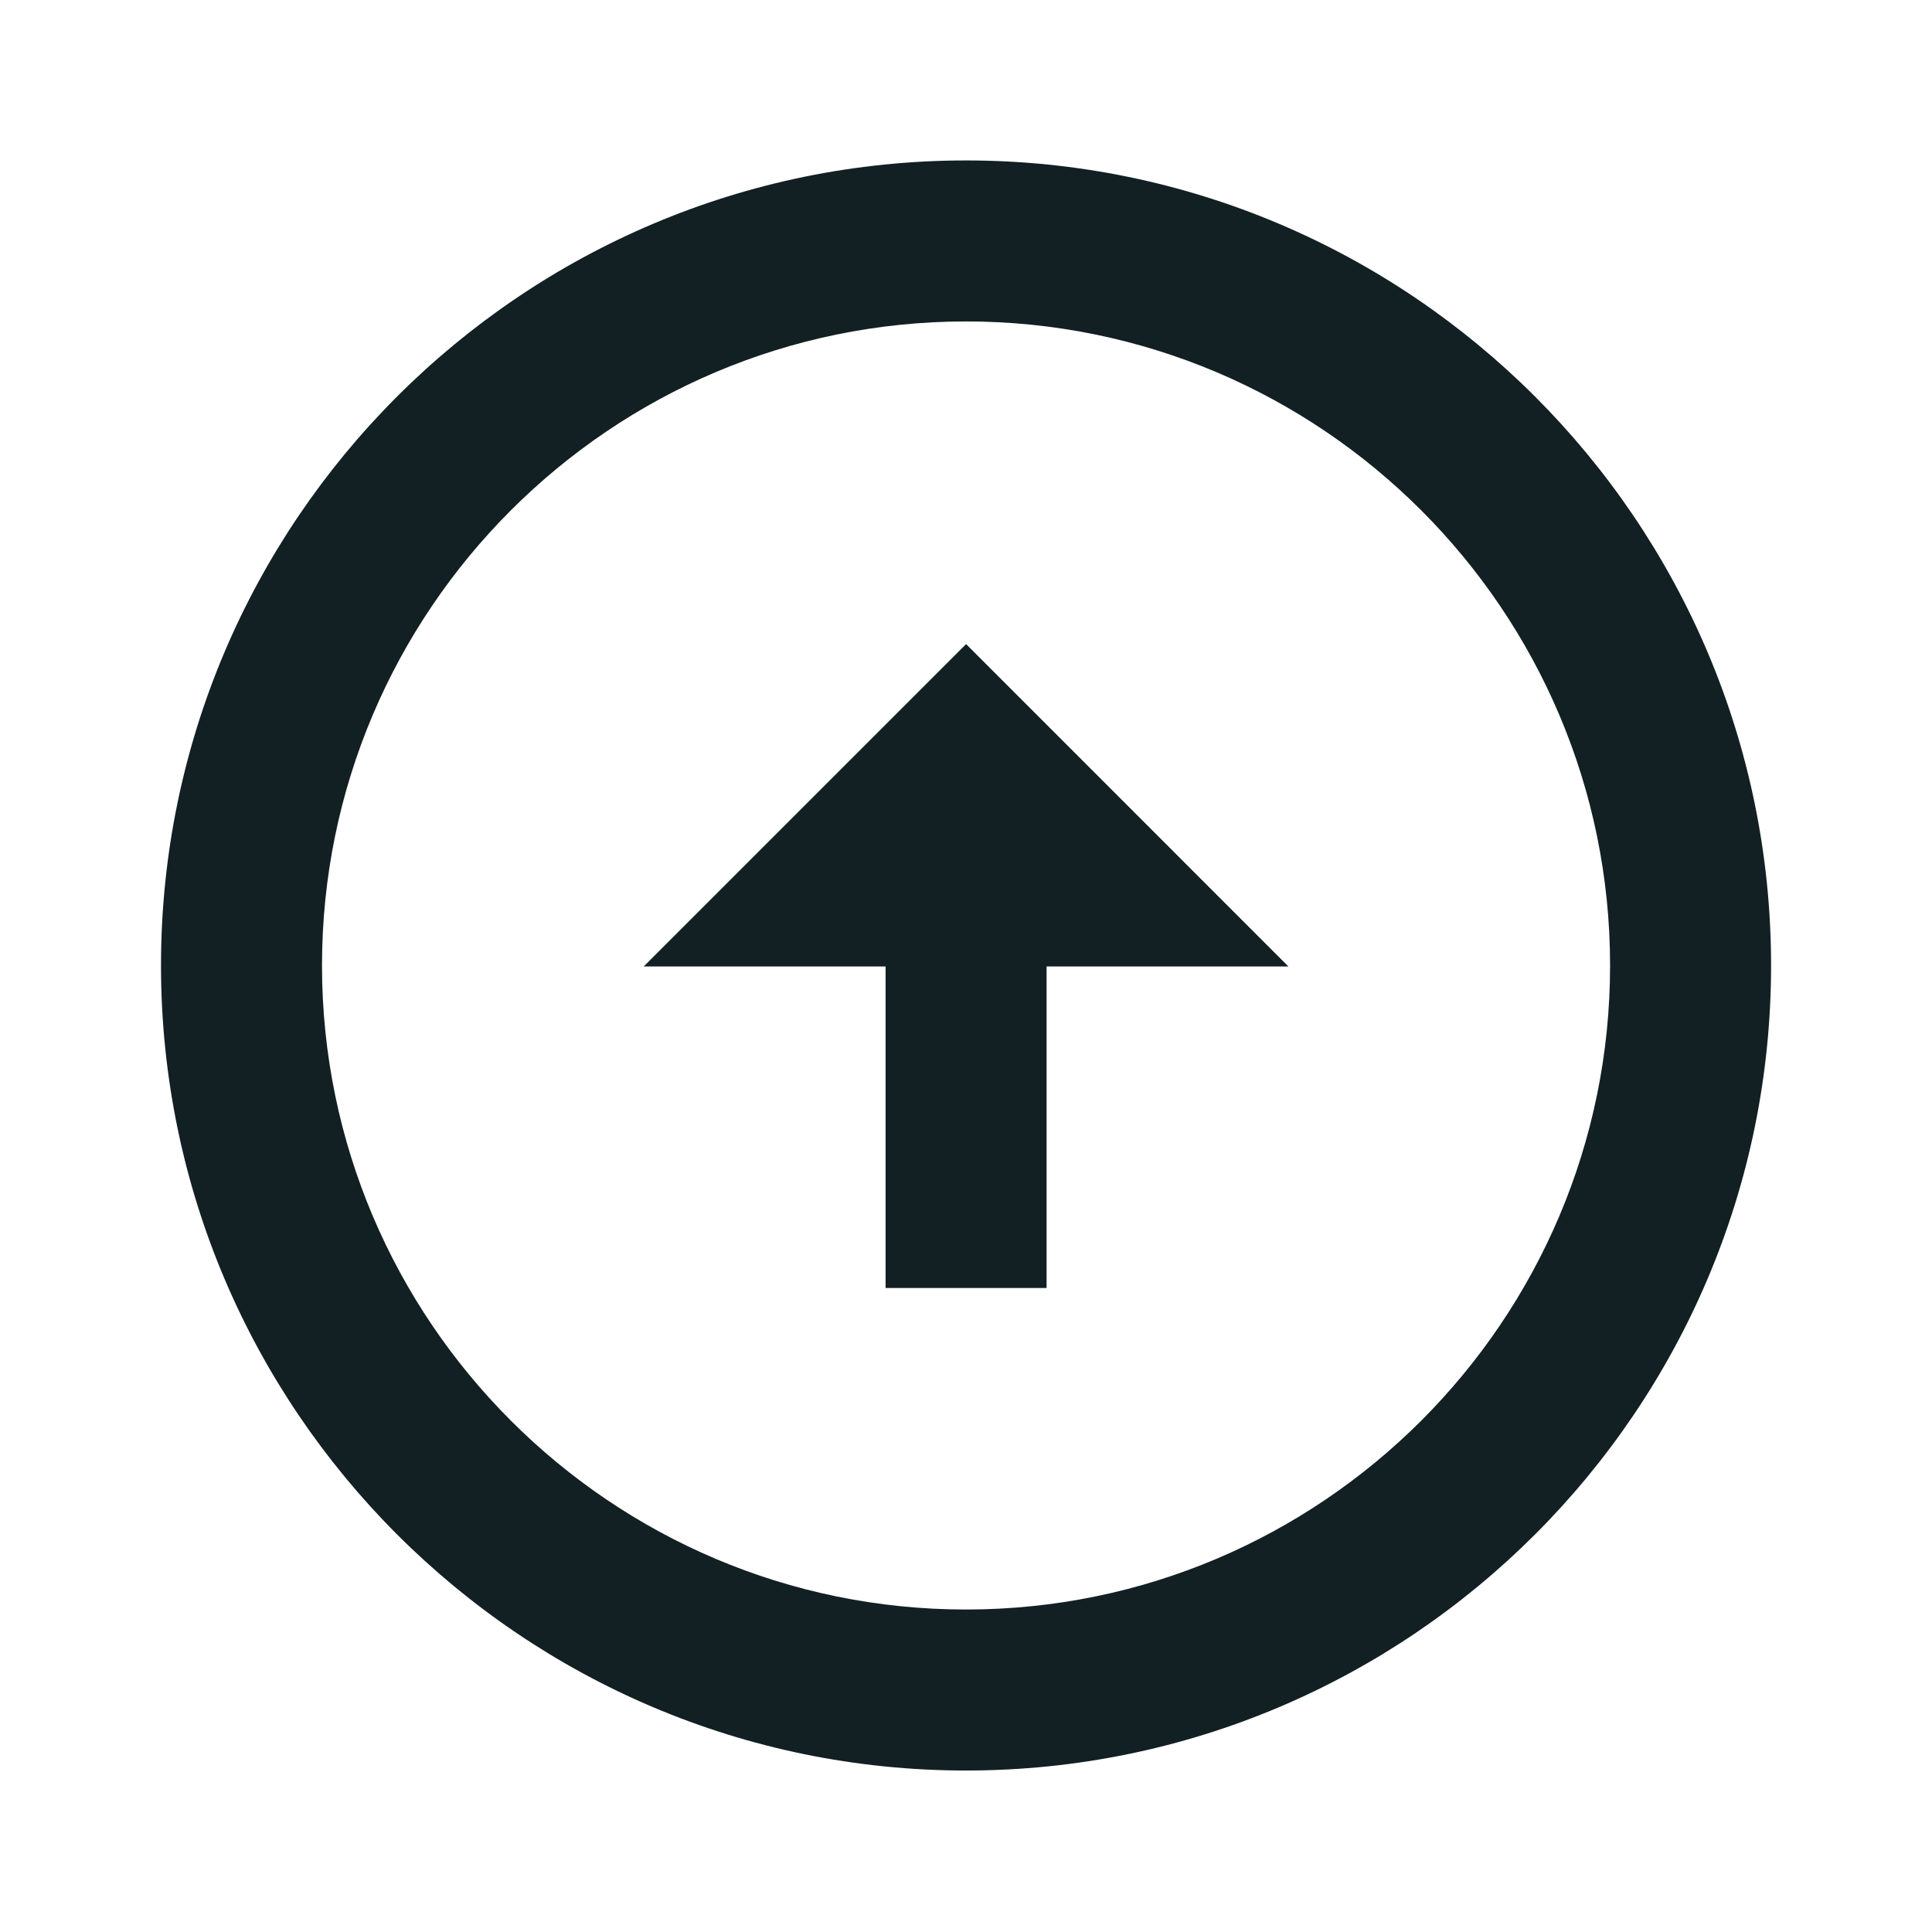 <svg width="24" height="24" viewBox="0 0 24 24" fill="none" xmlns="http://www.w3.org/2000/svg">
<path d="M12.001 1.993C6.486 1.994 2 6.48 2 11.994C2.001 17.508 6.487 21.994 12 21.994C17.515 21.994 22.001 17.508 22.001 11.994C22.001 6.48 17.515 1.994 12.001 1.993ZM12 19.994C7.59 19.994 4.001 16.405 4 11.994C4 7.583 7.589 3.994 12.001 3.993C16.412 3.994 20.001 7.583 20.001 11.994C20.001 16.405 16.412 19.994 12 19.994Z" fill="#122023"/>
<path d="M12.001 8.001L7.996 12.006H11.001V16H13.001V12.006H16.005L12.001 8.001Z" fill="#122023"/>
</svg>
